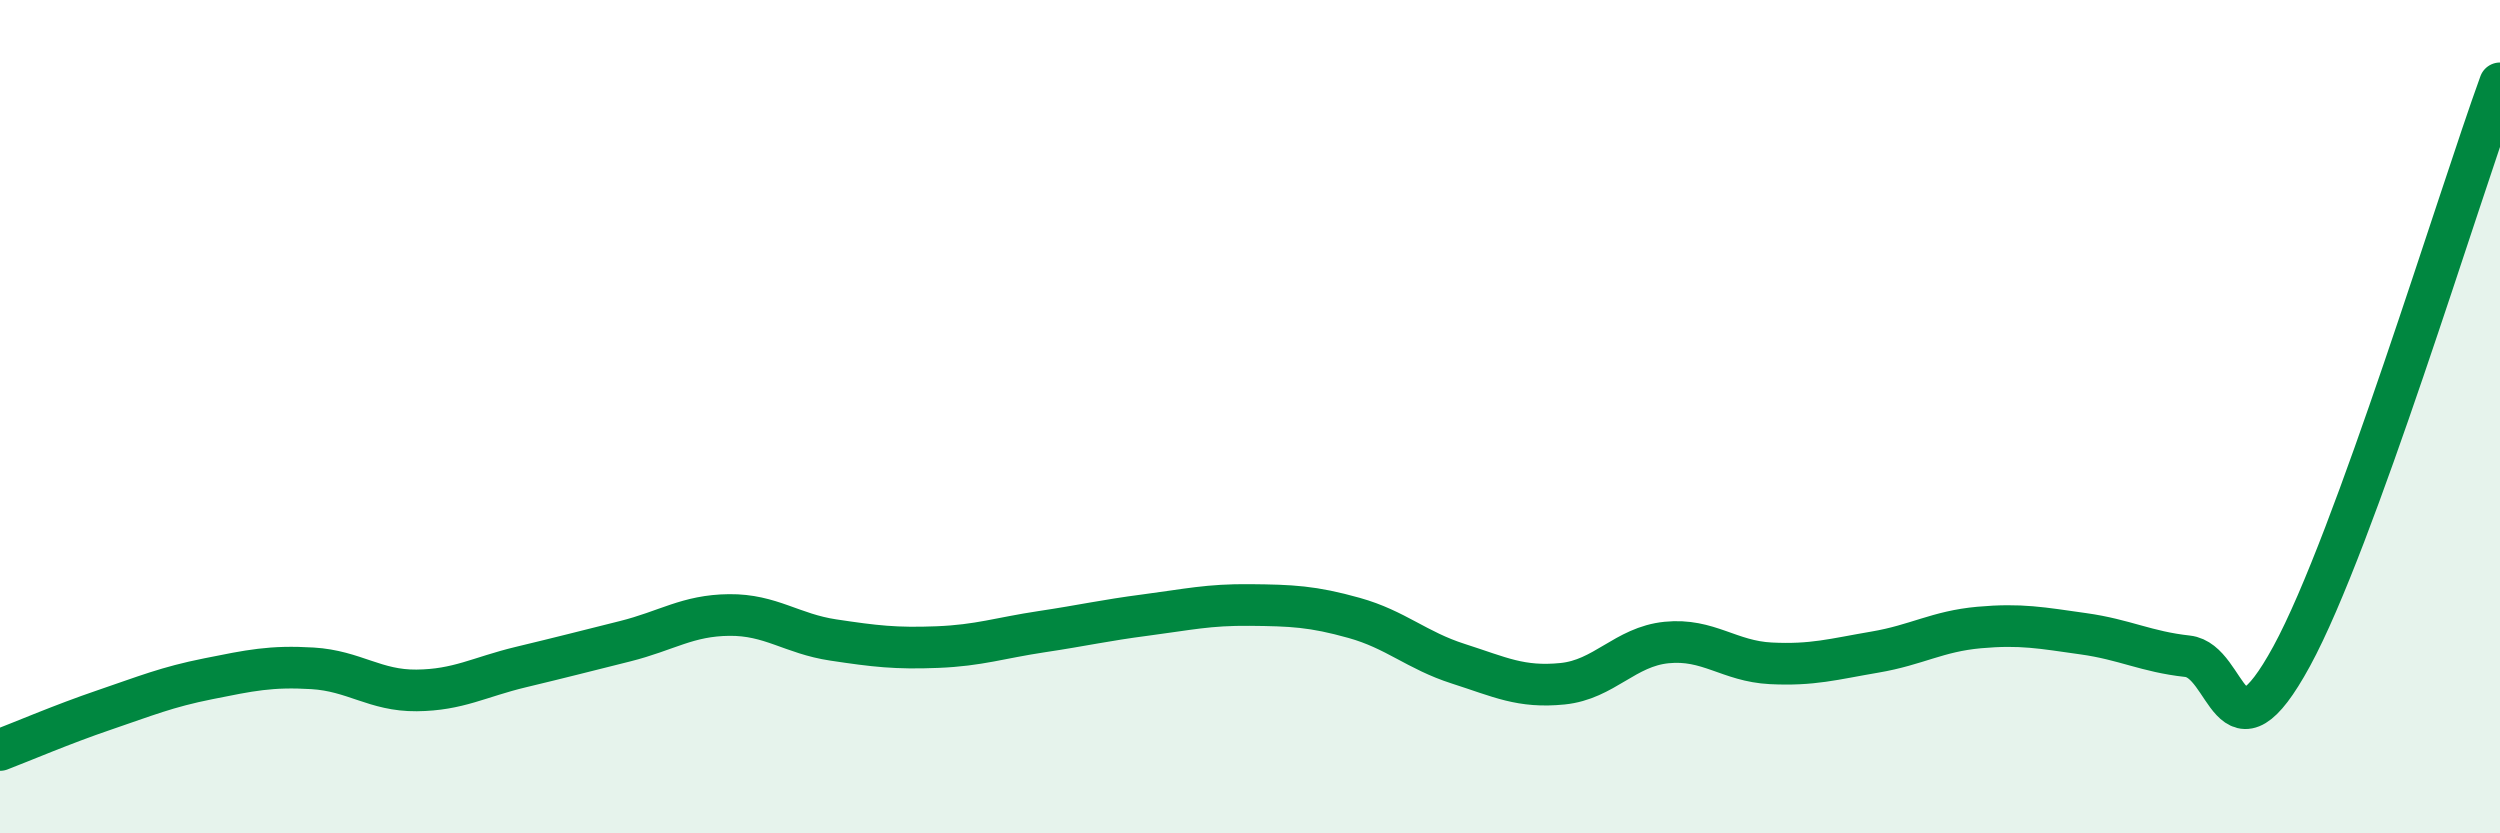 
    <svg width="60" height="20" viewBox="0 0 60 20" xmlns="http://www.w3.org/2000/svg">
      <path
        d="M 0,18 C 0.5,17.81 1.5,17.38 2.5,17.04 C 3.5,16.7 4,16.49 5,16.29 C 6,16.09 6.5,15.98 7.5,16.04 C 8.5,16.1 9,16.58 10,16.57 C 11,16.56 11.5,16.25 12.5,16.01 C 13.5,15.77 14,15.64 15,15.39 C 16,15.14 16.5,14.77 17.5,14.76 C 18.5,14.75 19,15.21 20,15.36 C 21,15.51 21.5,15.57 22.5,15.53 C 23.5,15.49 24,15.31 25,15.16 C 26,15.01 26.5,14.89 27.5,14.76 C 28.5,14.63 29,14.51 30,14.52 C 31,14.53 31.5,14.55 32.5,14.83 C 33.5,15.11 34,15.61 35,15.93 C 36,16.25 36.5,16.51 37.5,16.41 C 38.5,16.31 39,15.52 40,15.42 C 41,15.32 41.5,15.87 42.5,15.92 C 43.5,15.97 44,15.82 45,15.65 C 46,15.48 46.5,15.15 47.5,15.06 C 48.5,14.97 49,15.07 50,15.21 C 51,15.35 51.5,15.64 52.5,15.75 C 53.5,15.86 53.5,18.5 55,15.75 C 56.5,13 59,4.75 60,2L60 20L0 20Z"
        fill="#008740"
        opacity="0.1"
        stroke-linecap="round"
        stroke-linejoin="round"
      />
      <path
        d="M 0,18 C 0.5,17.81 1.5,17.38 2.5,17.04 C 3.5,16.7 4,16.49 5,16.29 C 6,16.09 6.5,15.98 7.5,16.04 C 8.5,16.1 9,16.58 10,16.57 C 11,16.56 11.5,16.25 12.5,16.01 C 13.5,15.77 14,15.64 15,15.39 C 16,15.14 16.5,14.77 17.5,14.76 C 18.5,14.75 19,15.21 20,15.36 C 21,15.51 21.5,15.57 22.5,15.53 C 23.5,15.49 24,15.31 25,15.16 C 26,15.01 26.5,14.89 27.5,14.76 C 28.5,14.63 29,14.51 30,14.52 C 31,14.53 31.5,14.55 32.5,14.83 C 33.5,15.11 34,15.61 35,15.93 C 36,16.25 36.5,16.51 37.5,16.41 C 38.5,16.31 39,15.52 40,15.42 C 41,15.32 41.5,15.87 42.5,15.92 C 43.5,15.97 44,15.82 45,15.65 C 46,15.48 46.5,15.15 47.5,15.06 C 48.5,14.97 49,15.07 50,15.21 C 51,15.35 51.5,15.64 52.5,15.75 C 53.5,15.86 53.5,18.5 55,15.75 C 56.5,13 59,4.75 60,2"
        stroke="#008740"
        stroke-width="1"
        fill="none"
        stroke-linecap="round"
        stroke-linejoin="round"
      />
    </svg>
  